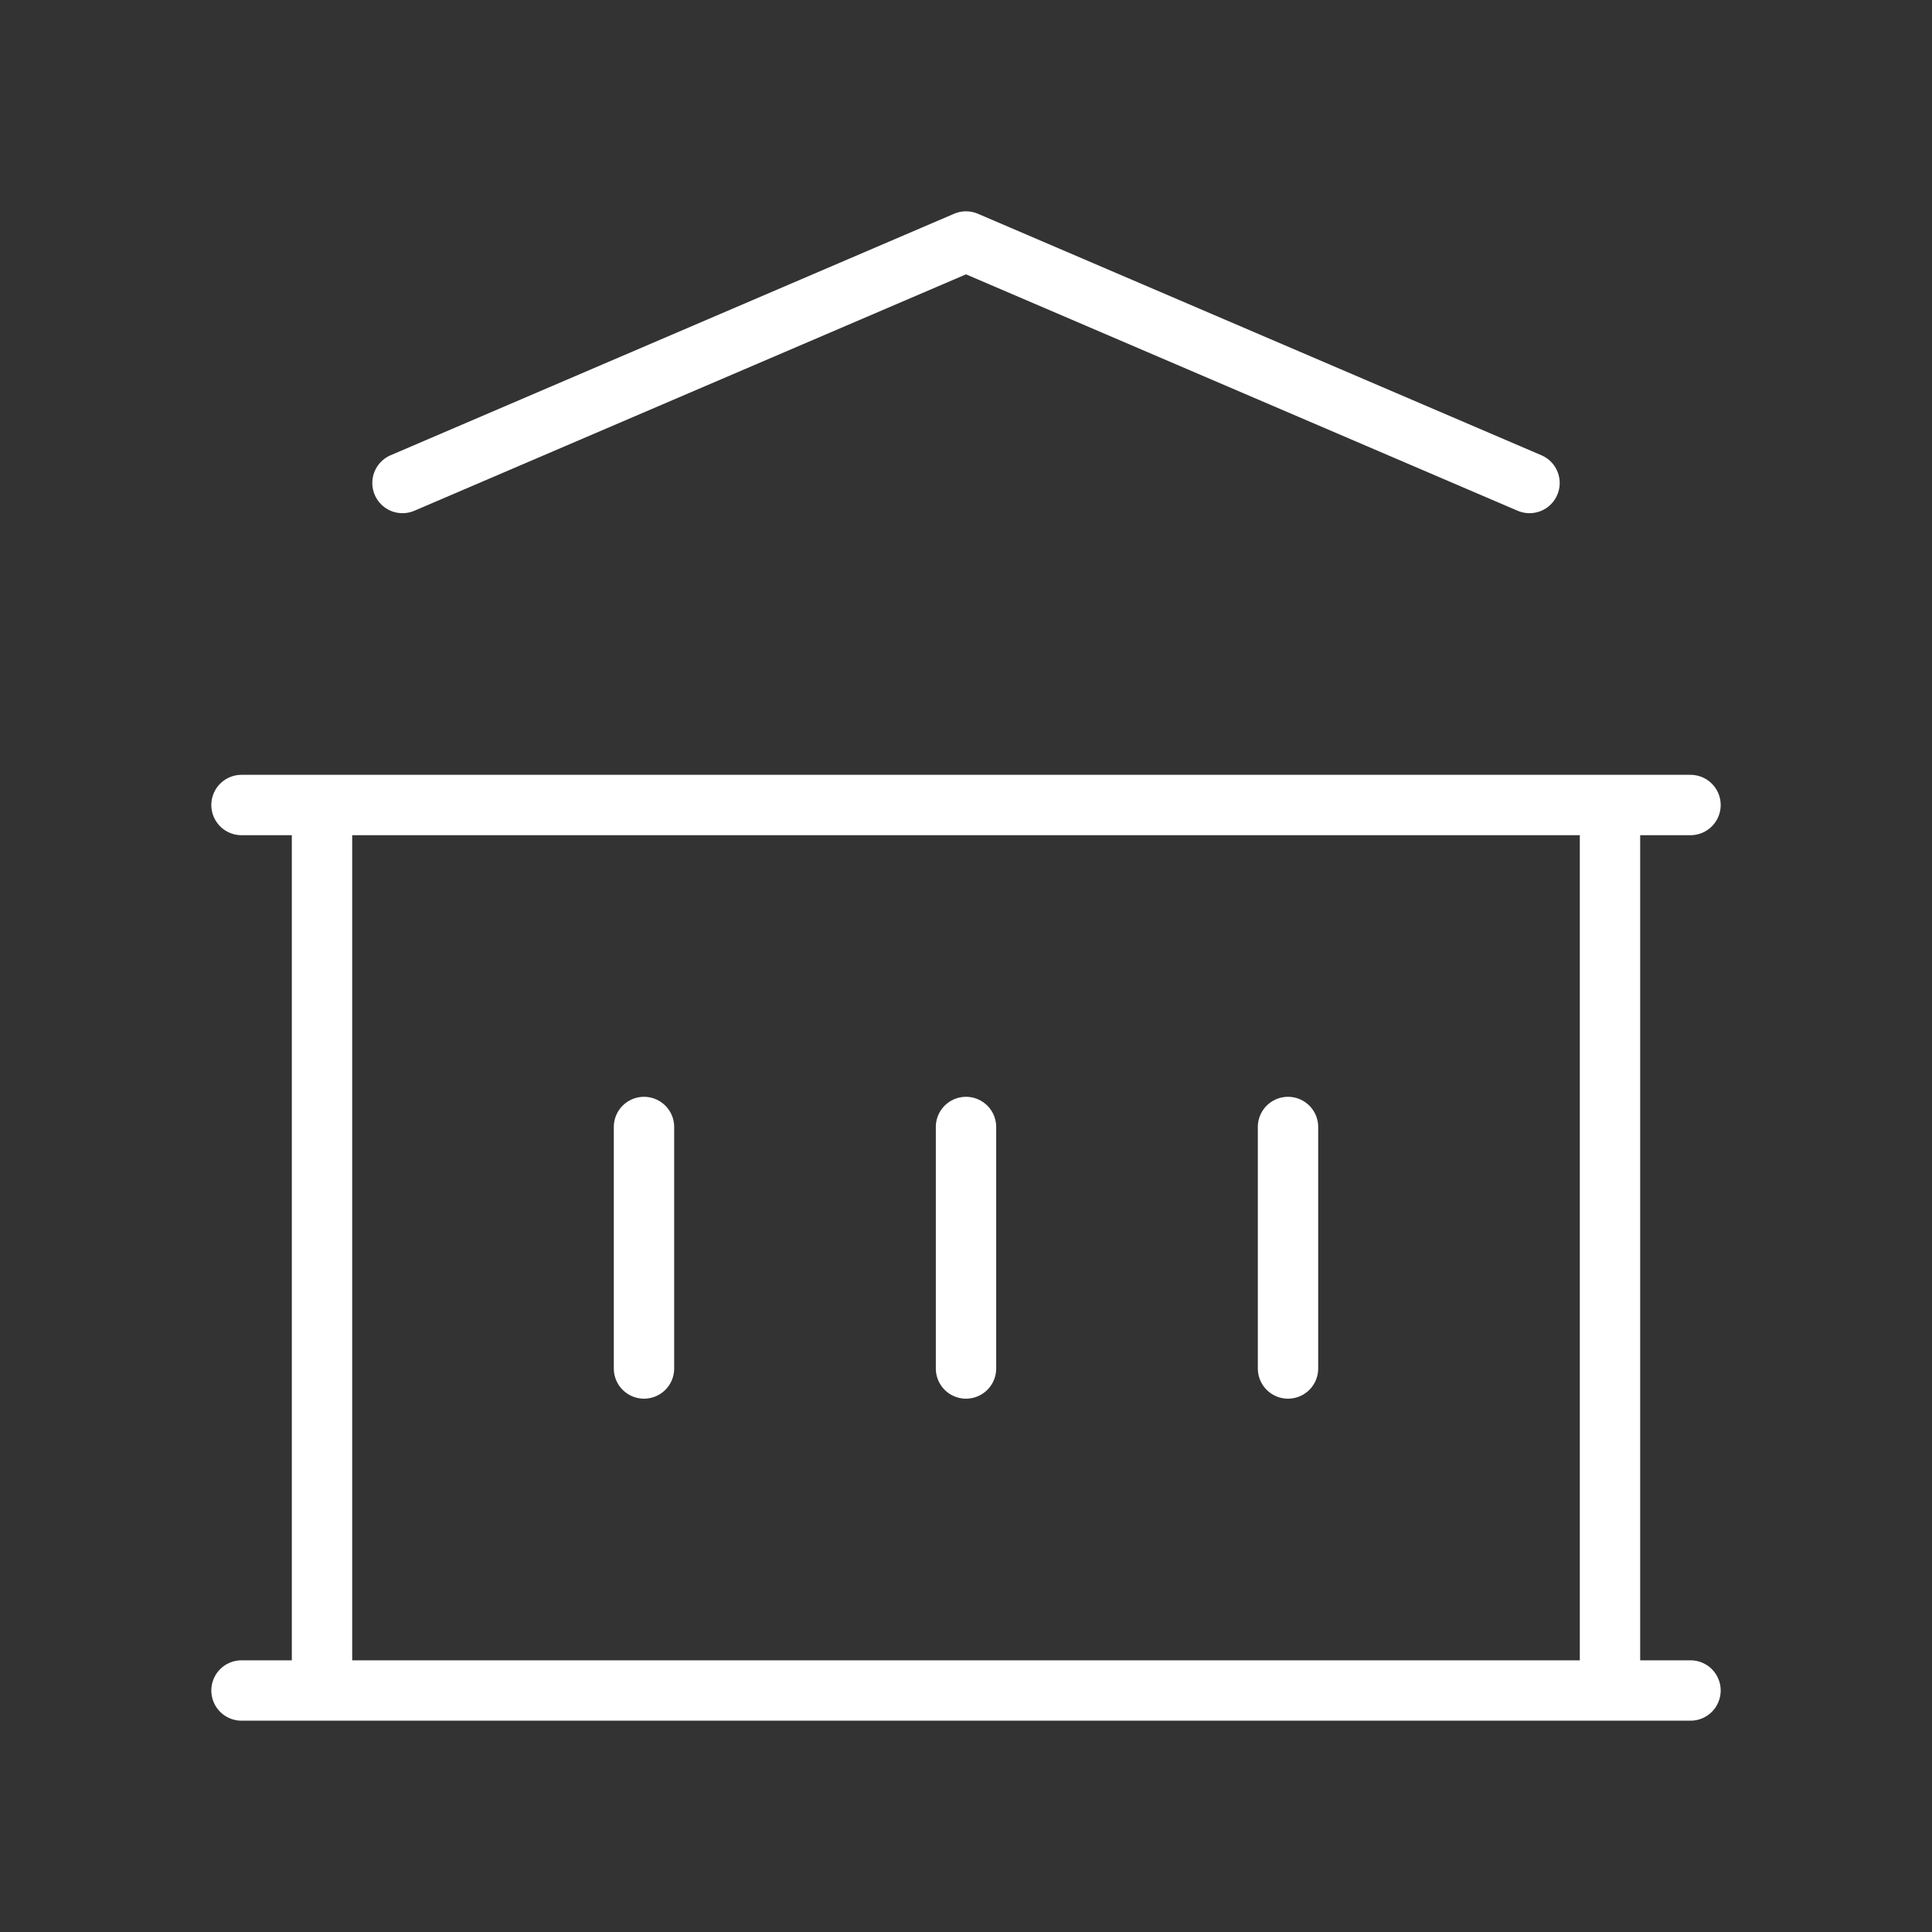 <svg width="64" height="64" viewBox="0 0 64 64" fill="none" xmlns="http://www.w3.org/2000/svg">
<rect x="0" y="0" width="64" height="64" fill="#333333" stroke="none"/>
<path d="M8 56H56M8 26.667H56M13.333 16L32 8L50.667 16M10.667 26.667V56M53.333 26.667V56M21.333 37.333V45.333M32 37.333V45.333M42.667 37.333V45.333" stroke="white" stroke-width="2" stroke-linecap="round" stroke-linejoin="round"/>
</svg>
